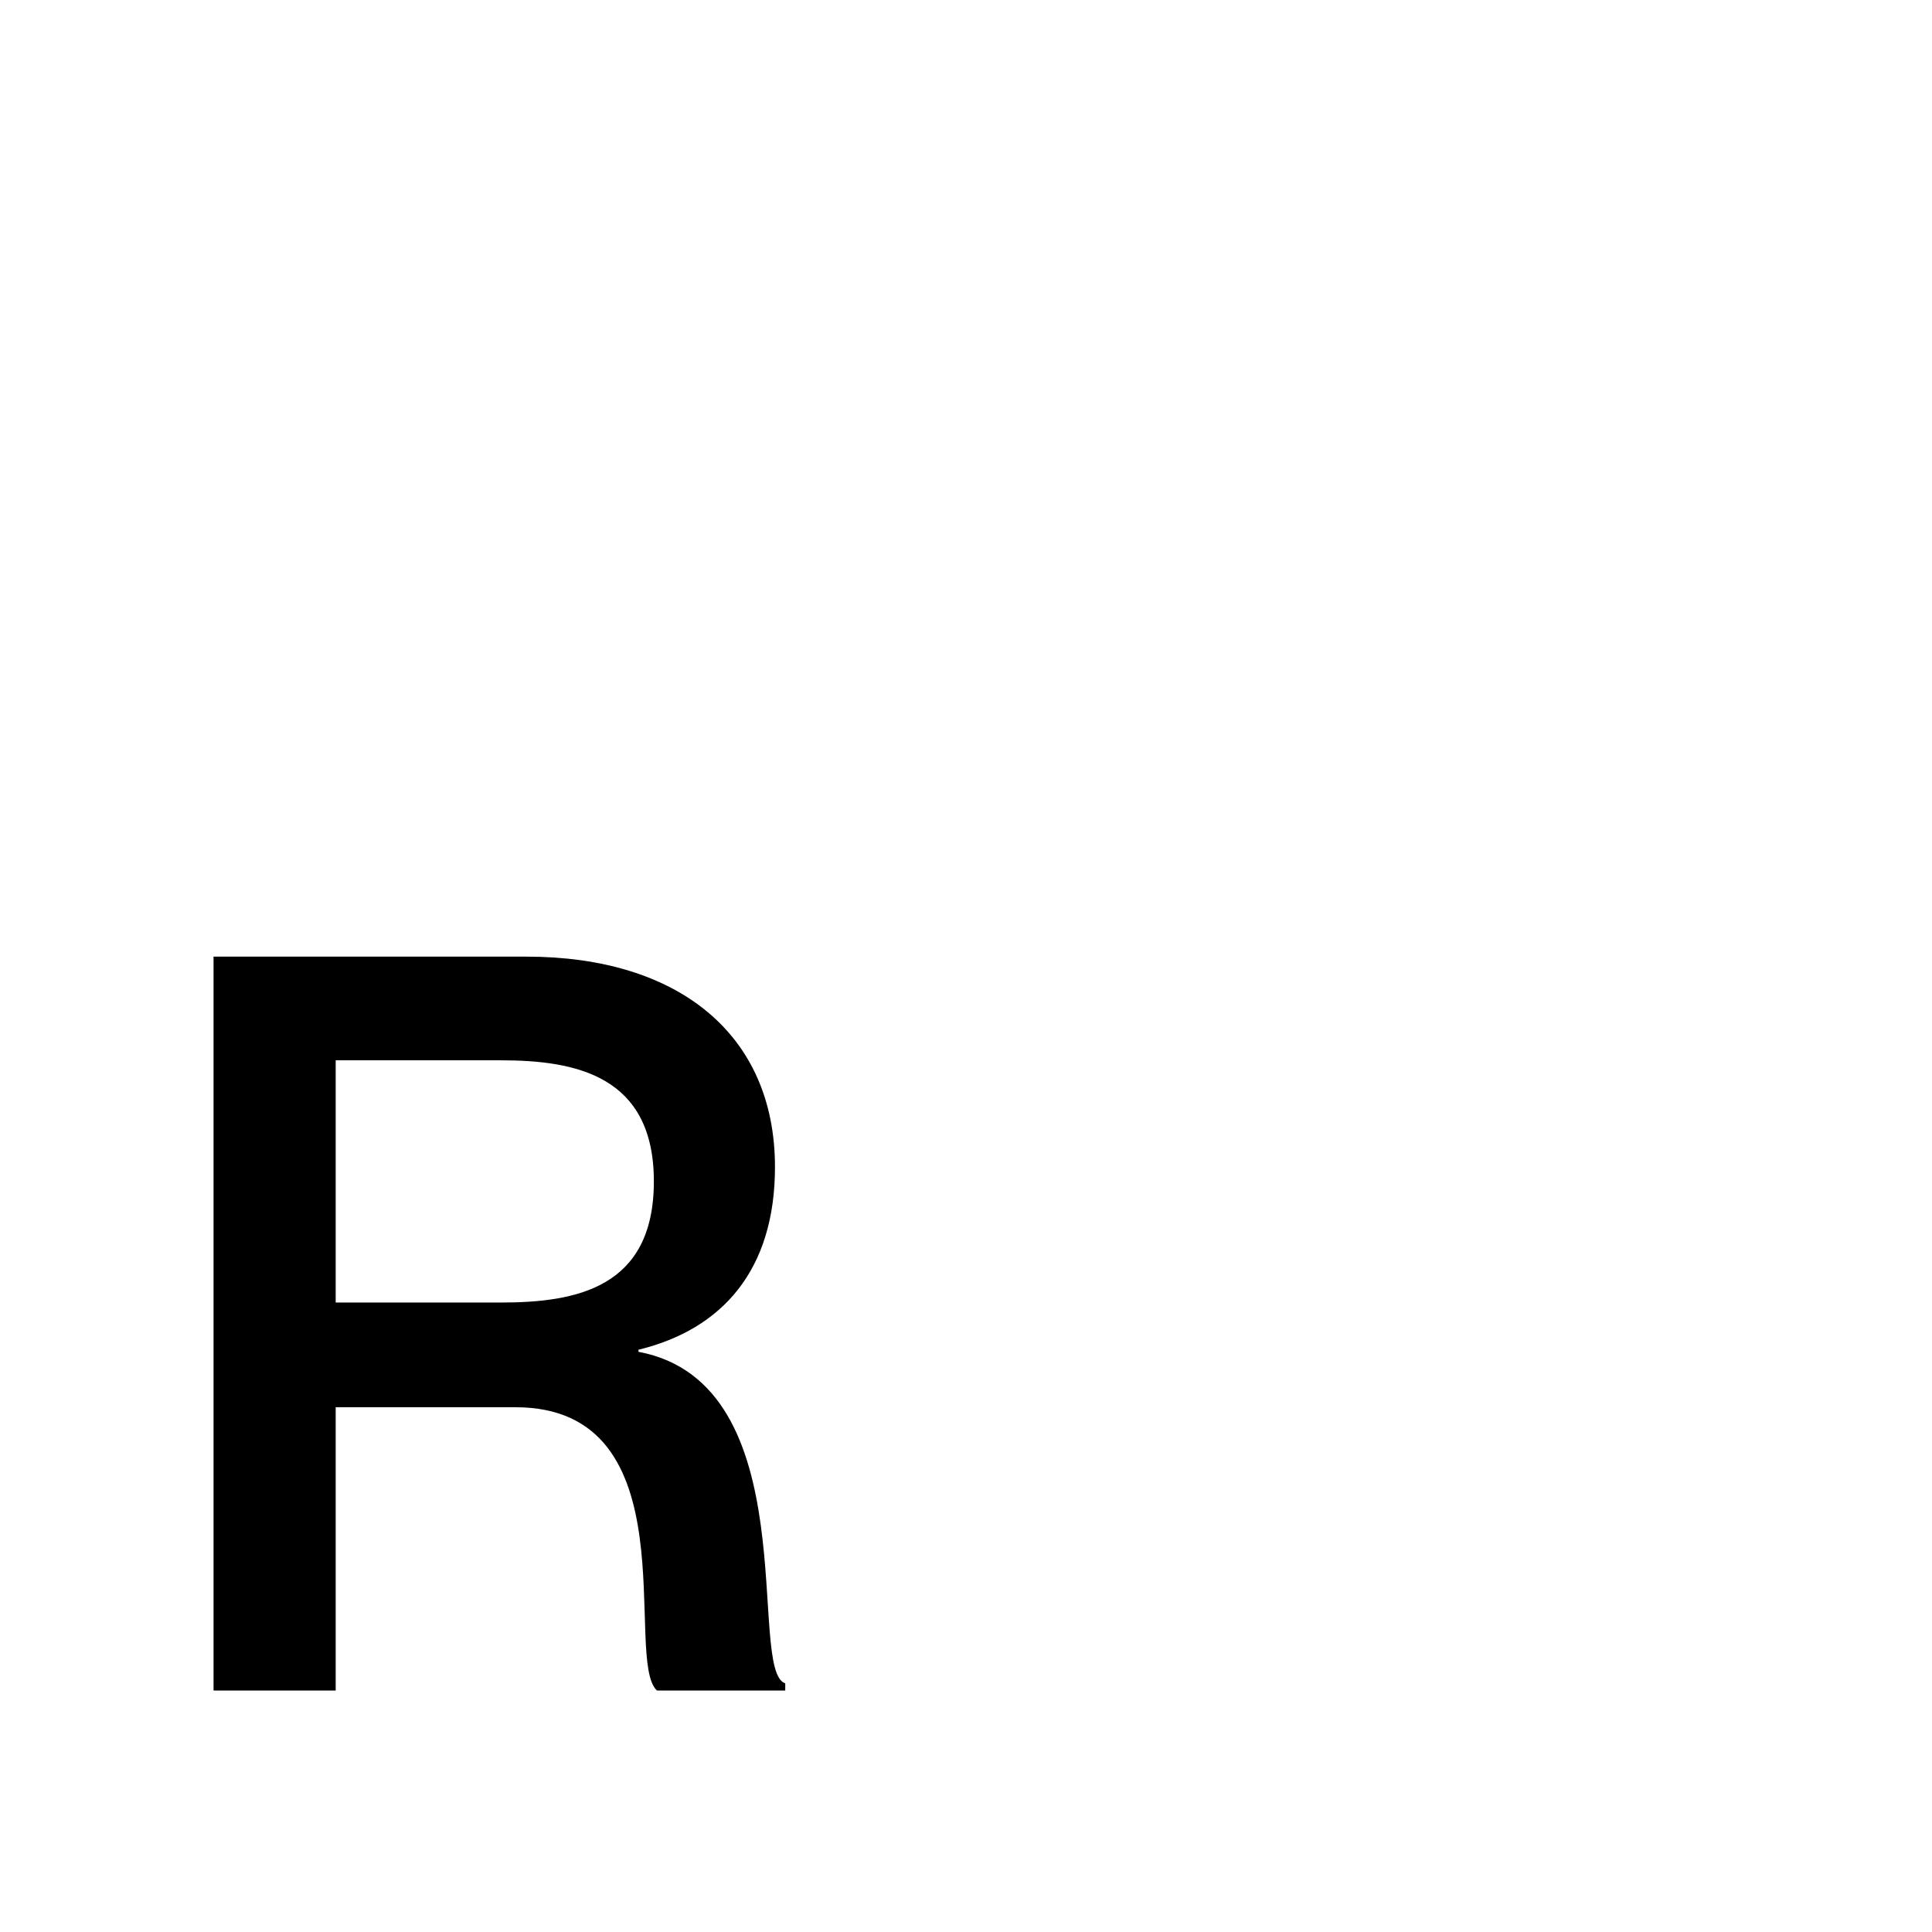 <svg xmlns="http://www.w3.org/2000/svg" width="64" height="64" fill="none"><rect width="100%" height="100%" fill="#808080" stroke="none"/><g clip-path="url(#a)"><path fill="#000" d="M0 0h64v64H0z"/><path fill="#fff" d="M0 0h64v64H0z"/><path fill="#000" d="M7.074 56V31.69h10.37c4.998 0 8.228 2.55 8.228 6.97 0 3.4-1.734 5.372-4.522 6.052v.068c5.61 1.054 3.57 10.574 4.862 10.982V56h-4.25c-1.122-1.02 1.156-9.384-4.692-9.384h-5.95V56H7.074Zm4.046-20.876v8.024h5.474c2.482 0 5.066-.476 5.066-4.012 0-3.502-2.584-4.012-5.066-4.012H11.12Z"/></g><defs><clipPath id="a"><path fill="#fff" d="M0 0h64v64H0z"/></clipPath></defs></svg>